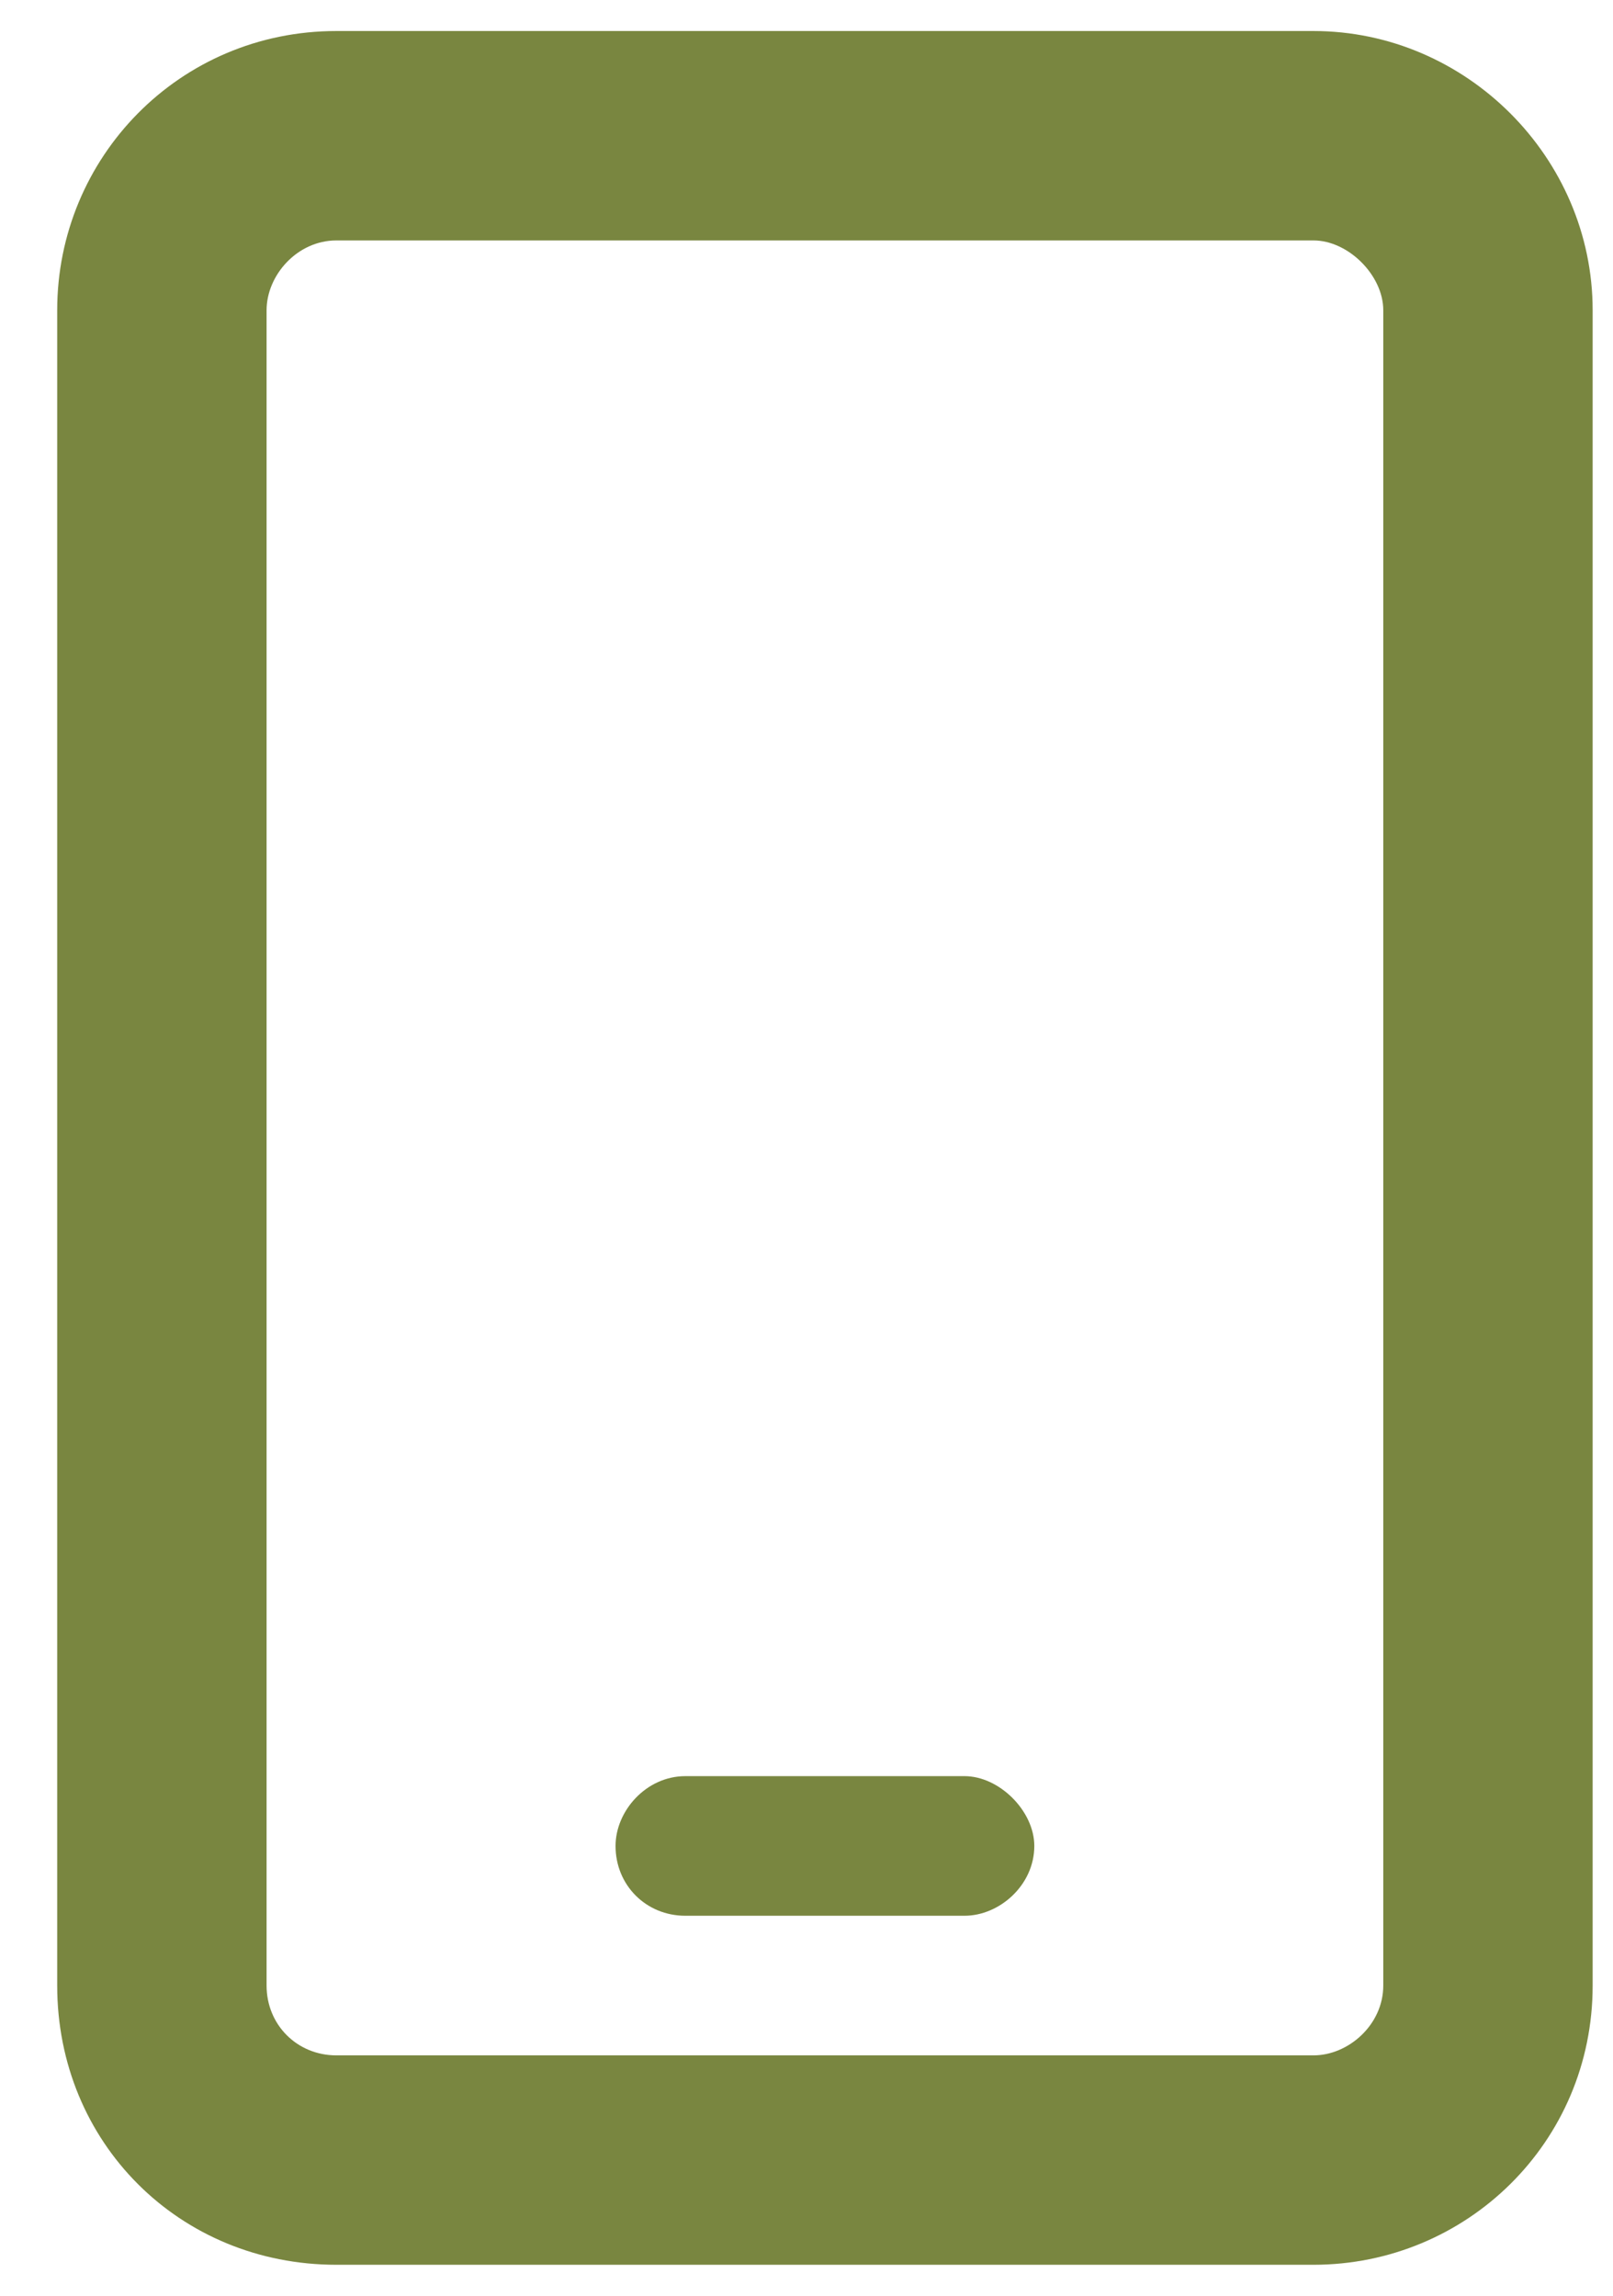 <svg width="26" height="37" viewBox="0 0 26 37" fill="none" xmlns="http://www.w3.org/2000/svg">
<path d="M21.172 0.5H5.422C2.891 0.5 0.922 2.539 0.922 5V32C0.922 34.531 2.891 36.5 5.422 36.5H21.172C23.633 36.5 25.672 34.531 25.672 32V5C25.672 2.539 23.633 0.5 21.172 0.5ZM22.297 32C22.297 32.633 21.734 33.125 21.172 33.125H5.422C4.789 33.125 4.297 32.633 4.297 32V5C4.297 4.438 4.789 3.875 5.422 3.875H21.172C21.734 3.875 22.297 4.438 22.297 5V32ZM15.547 28.625H11.047C10.414 28.625 9.922 29.188 9.922 29.75C9.922 30.383 10.414 30.875 11.047 30.875H15.547C16.109 30.875 16.672 30.383 16.672 29.75C16.672 29.188 16.109 28.625 15.547 28.625Z" fill="#798640"/>
</svg>
